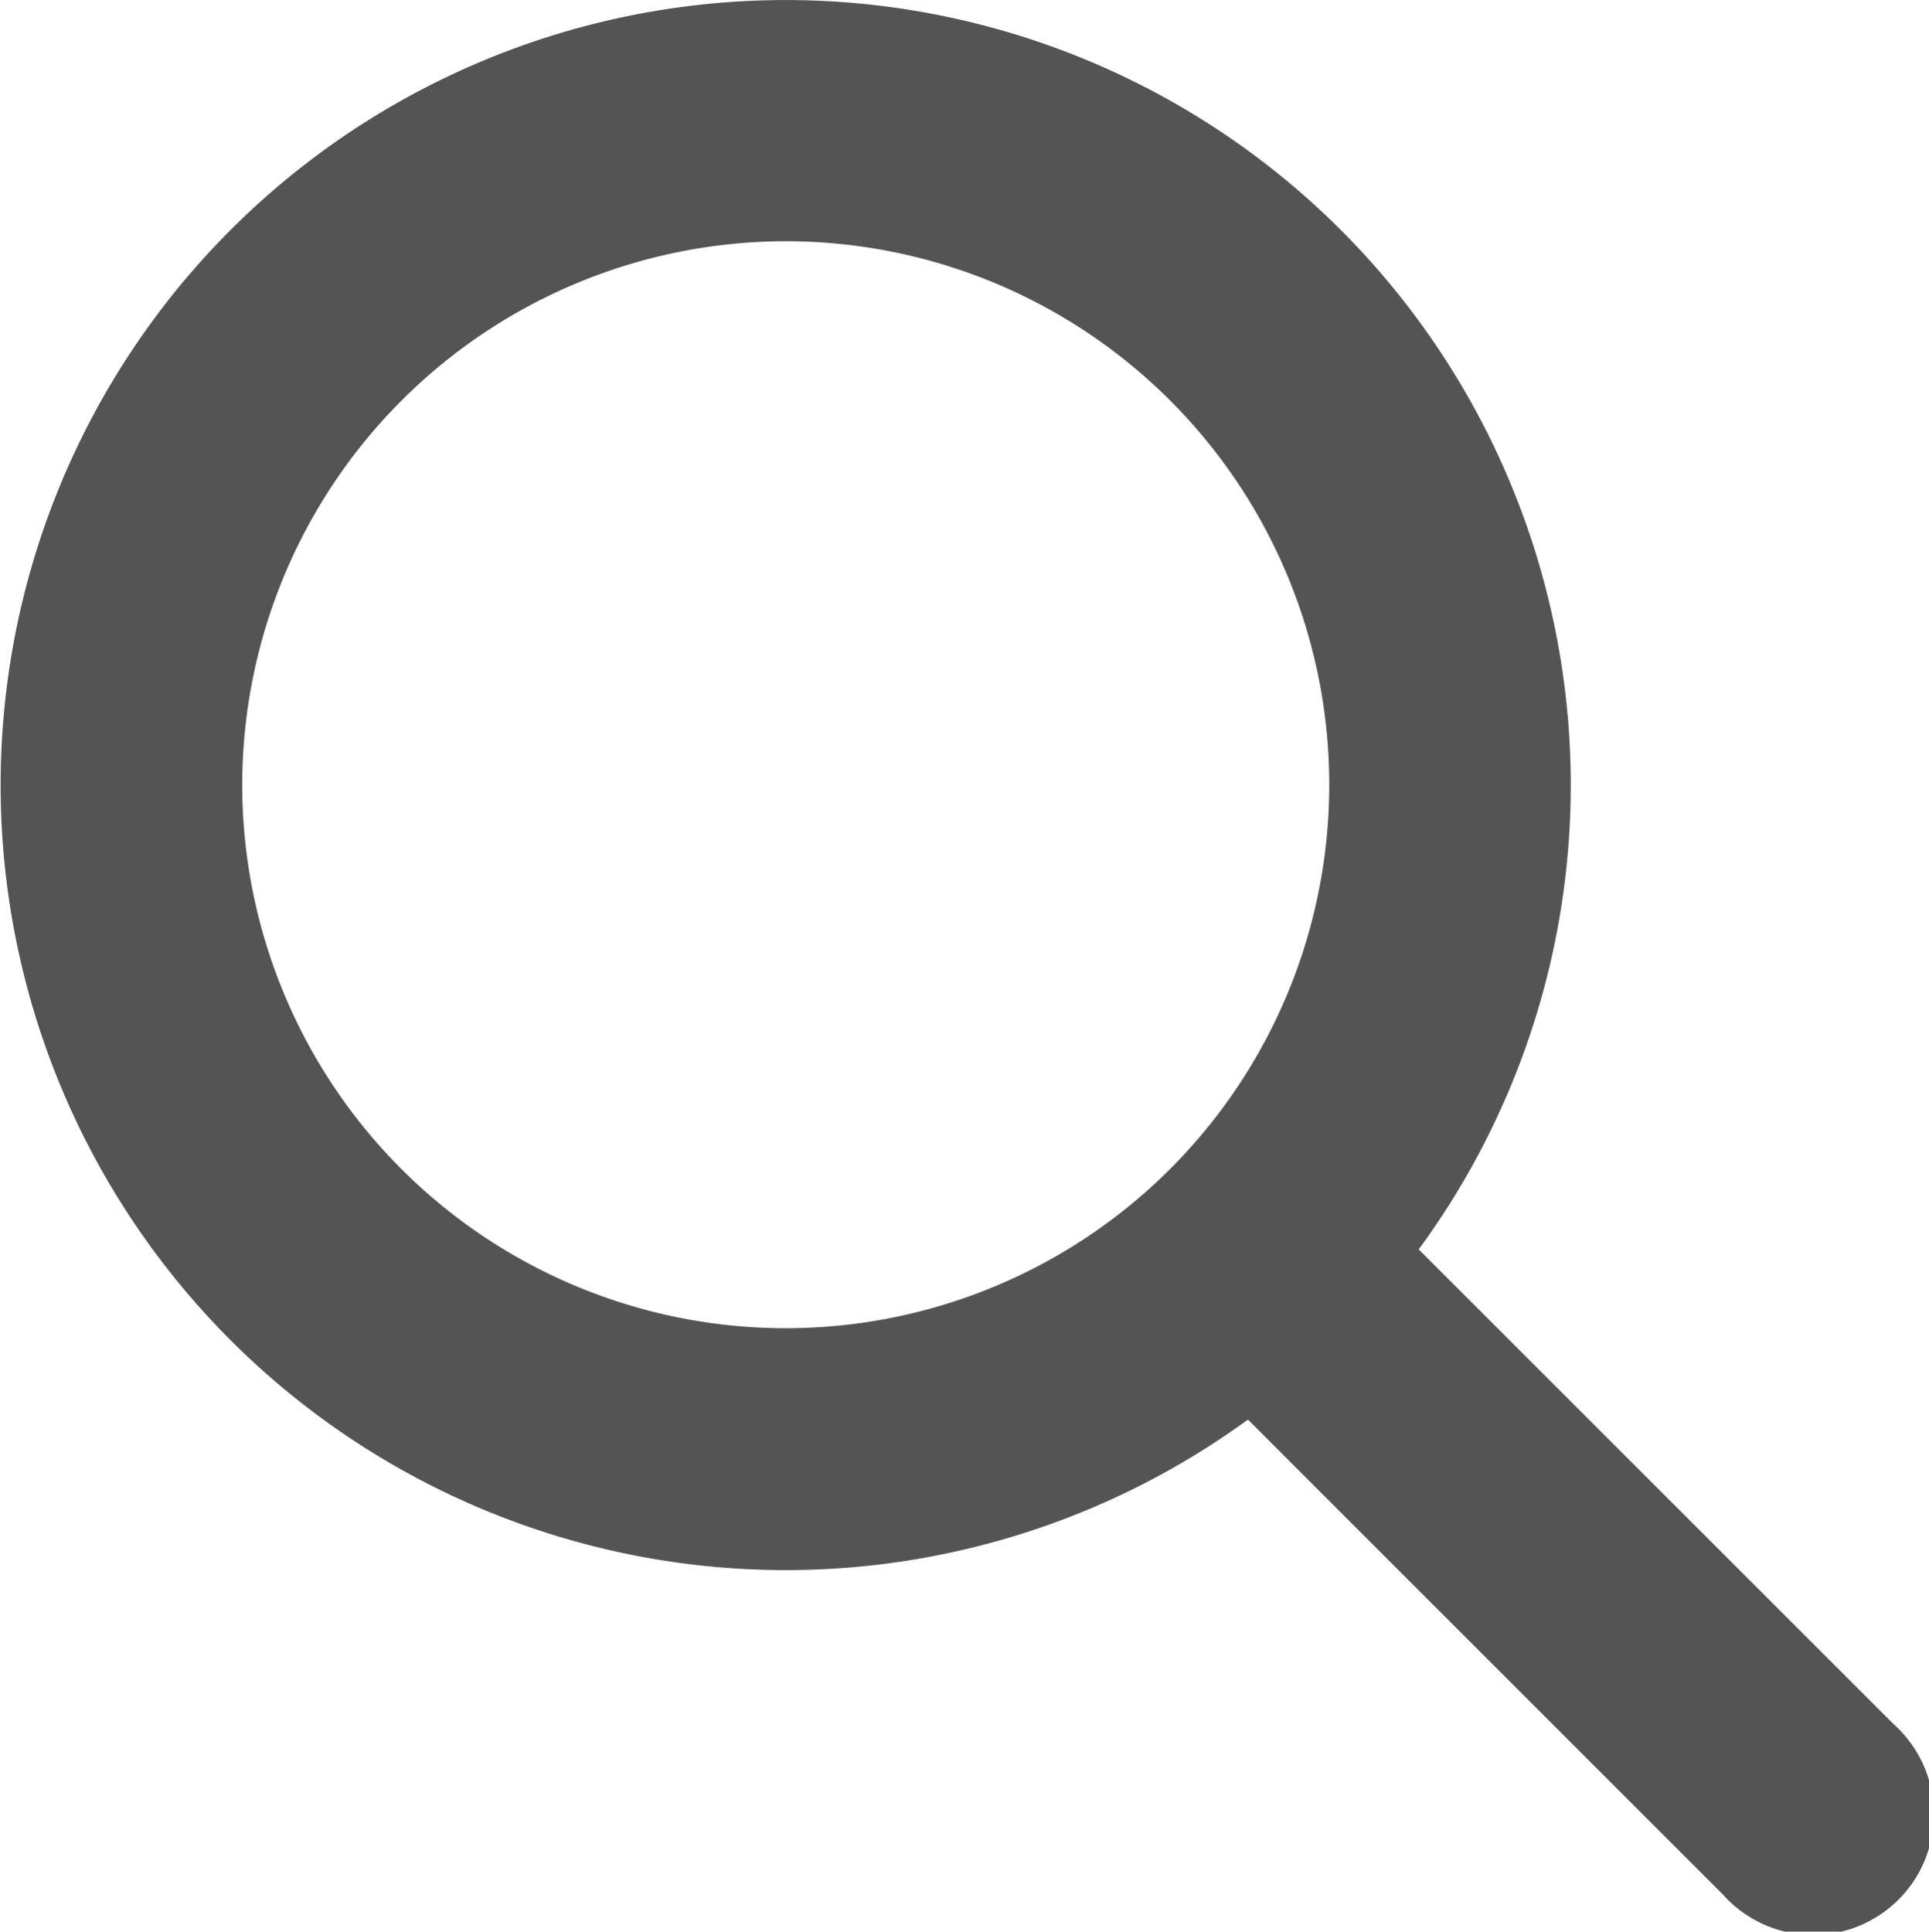 <svg xmlns="http://www.w3.org/2000/svg" xmlns:xlink="http://www.w3.org/1999/xlink" width="25.554" height="25.59" viewBox="0 0 25.554 25.59"><defs><path d="M49.441,49.441H75v25.59H49.441Zm0,0" fill="#545454"/></defs><g transform="translate(-49.441 -49.441)"><path d="M66.226,68.245l6.3,6.3a1.6,1.6,0,1,0,2.259-2.26l-6.294-6.292a10.4,10.4,0,1,0-2.264,2.256Zm-6.12-15.608a7.2,7.2,0,1,1-7.2,7.2A7.206,7.206,0,0,1,60.105,52.637Zm0,0" transform="translate(-0.256)" fill="#545454" fill-rule="evenodd"/></g></svg>